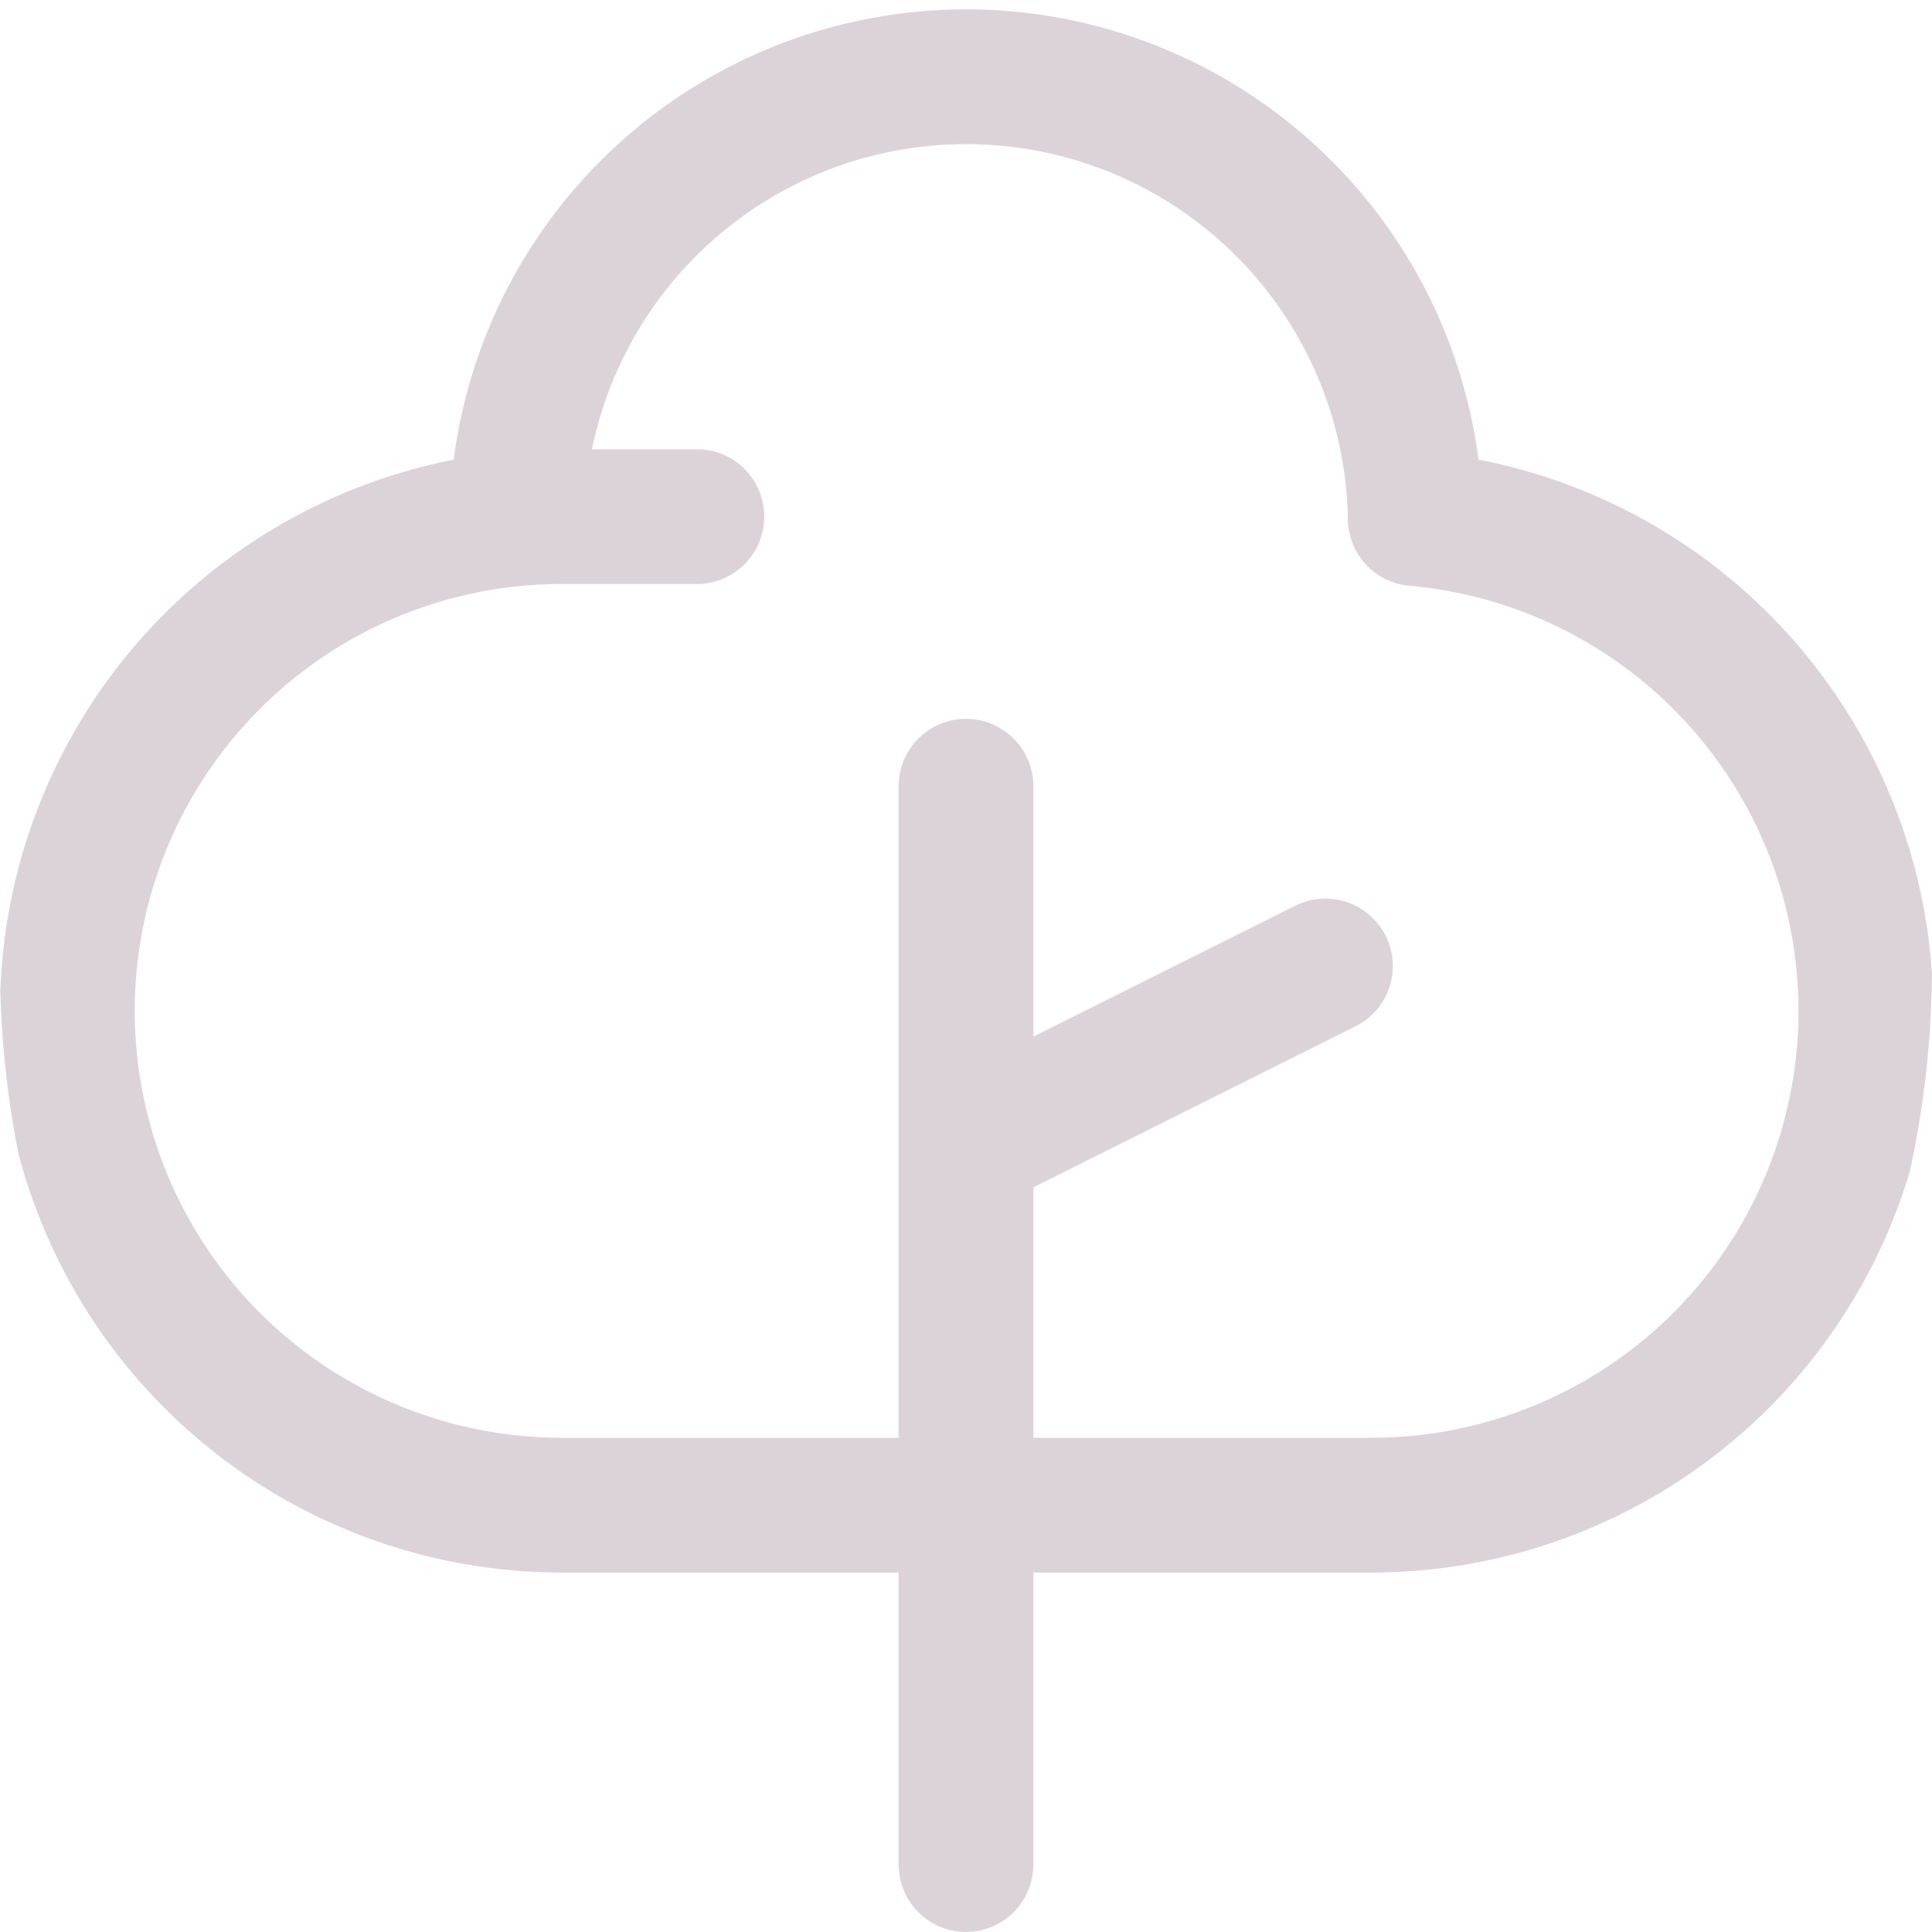 <svg xmlns="http://www.w3.org/2000/svg" xmlns:xlink="http://www.w3.org/1999/xlink" width="20" height="20" viewBox="0 0 20 20">
  <defs>
    <clipPath id="clip-path">
      <path id="Path_80" data-name="Path 80" d="M12,22A10,10,0,1,0,2,12,10,10,0,0,0,12,22Z" fill="none" stroke="#dcd3d8" stroke-linecap="round" stroke-linejoin="round" stroke-width="1.5"/>
    </clipPath>
  </defs>
  <g id="Mask_Group_2" data-name="Mask Group 2" transform="translate(-2 -2)" clip-path="url(#clip-path)">
    <g id="tree" transform="translate(0.837 0.837)">
      <path id="Path_89" data-name="Path 89" d="M11.163,20.465V13.023m0-3.721v3.721m0,0,3.721-1.86" fill="none" stroke="#dcd3d8" stroke-linecap="round" stroke-linejoin="round" stroke-width="1.395"/>
      <path id="Path_90" data-name="Path 90" d="M15.814,6.512a4.651,4.651,0,0,0-9.3,0" fill="none" stroke="#dcd3d8" stroke-linecap="round" stroke-linejoin="round" stroke-width="1.395"/>
      <path id="Path_91" data-name="Path 91" d="M11.163,16.744H6.977a5.116,5.116,0,0,1,0-10.233h1.4" fill="none" stroke="#dcd3d8" stroke-linecap="round" stroke-linejoin="round" stroke-width="1.395"/>
      <path id="Path_92" data-name="Path 92" d="M11.163,16.744h4.186a5.116,5.116,0,0,0,.465-10.212" fill="none" stroke="#dcd3d8" stroke-linecap="round" stroke-linejoin="round" stroke-width="1.395"/>
    </g>
  </g>
</svg>
